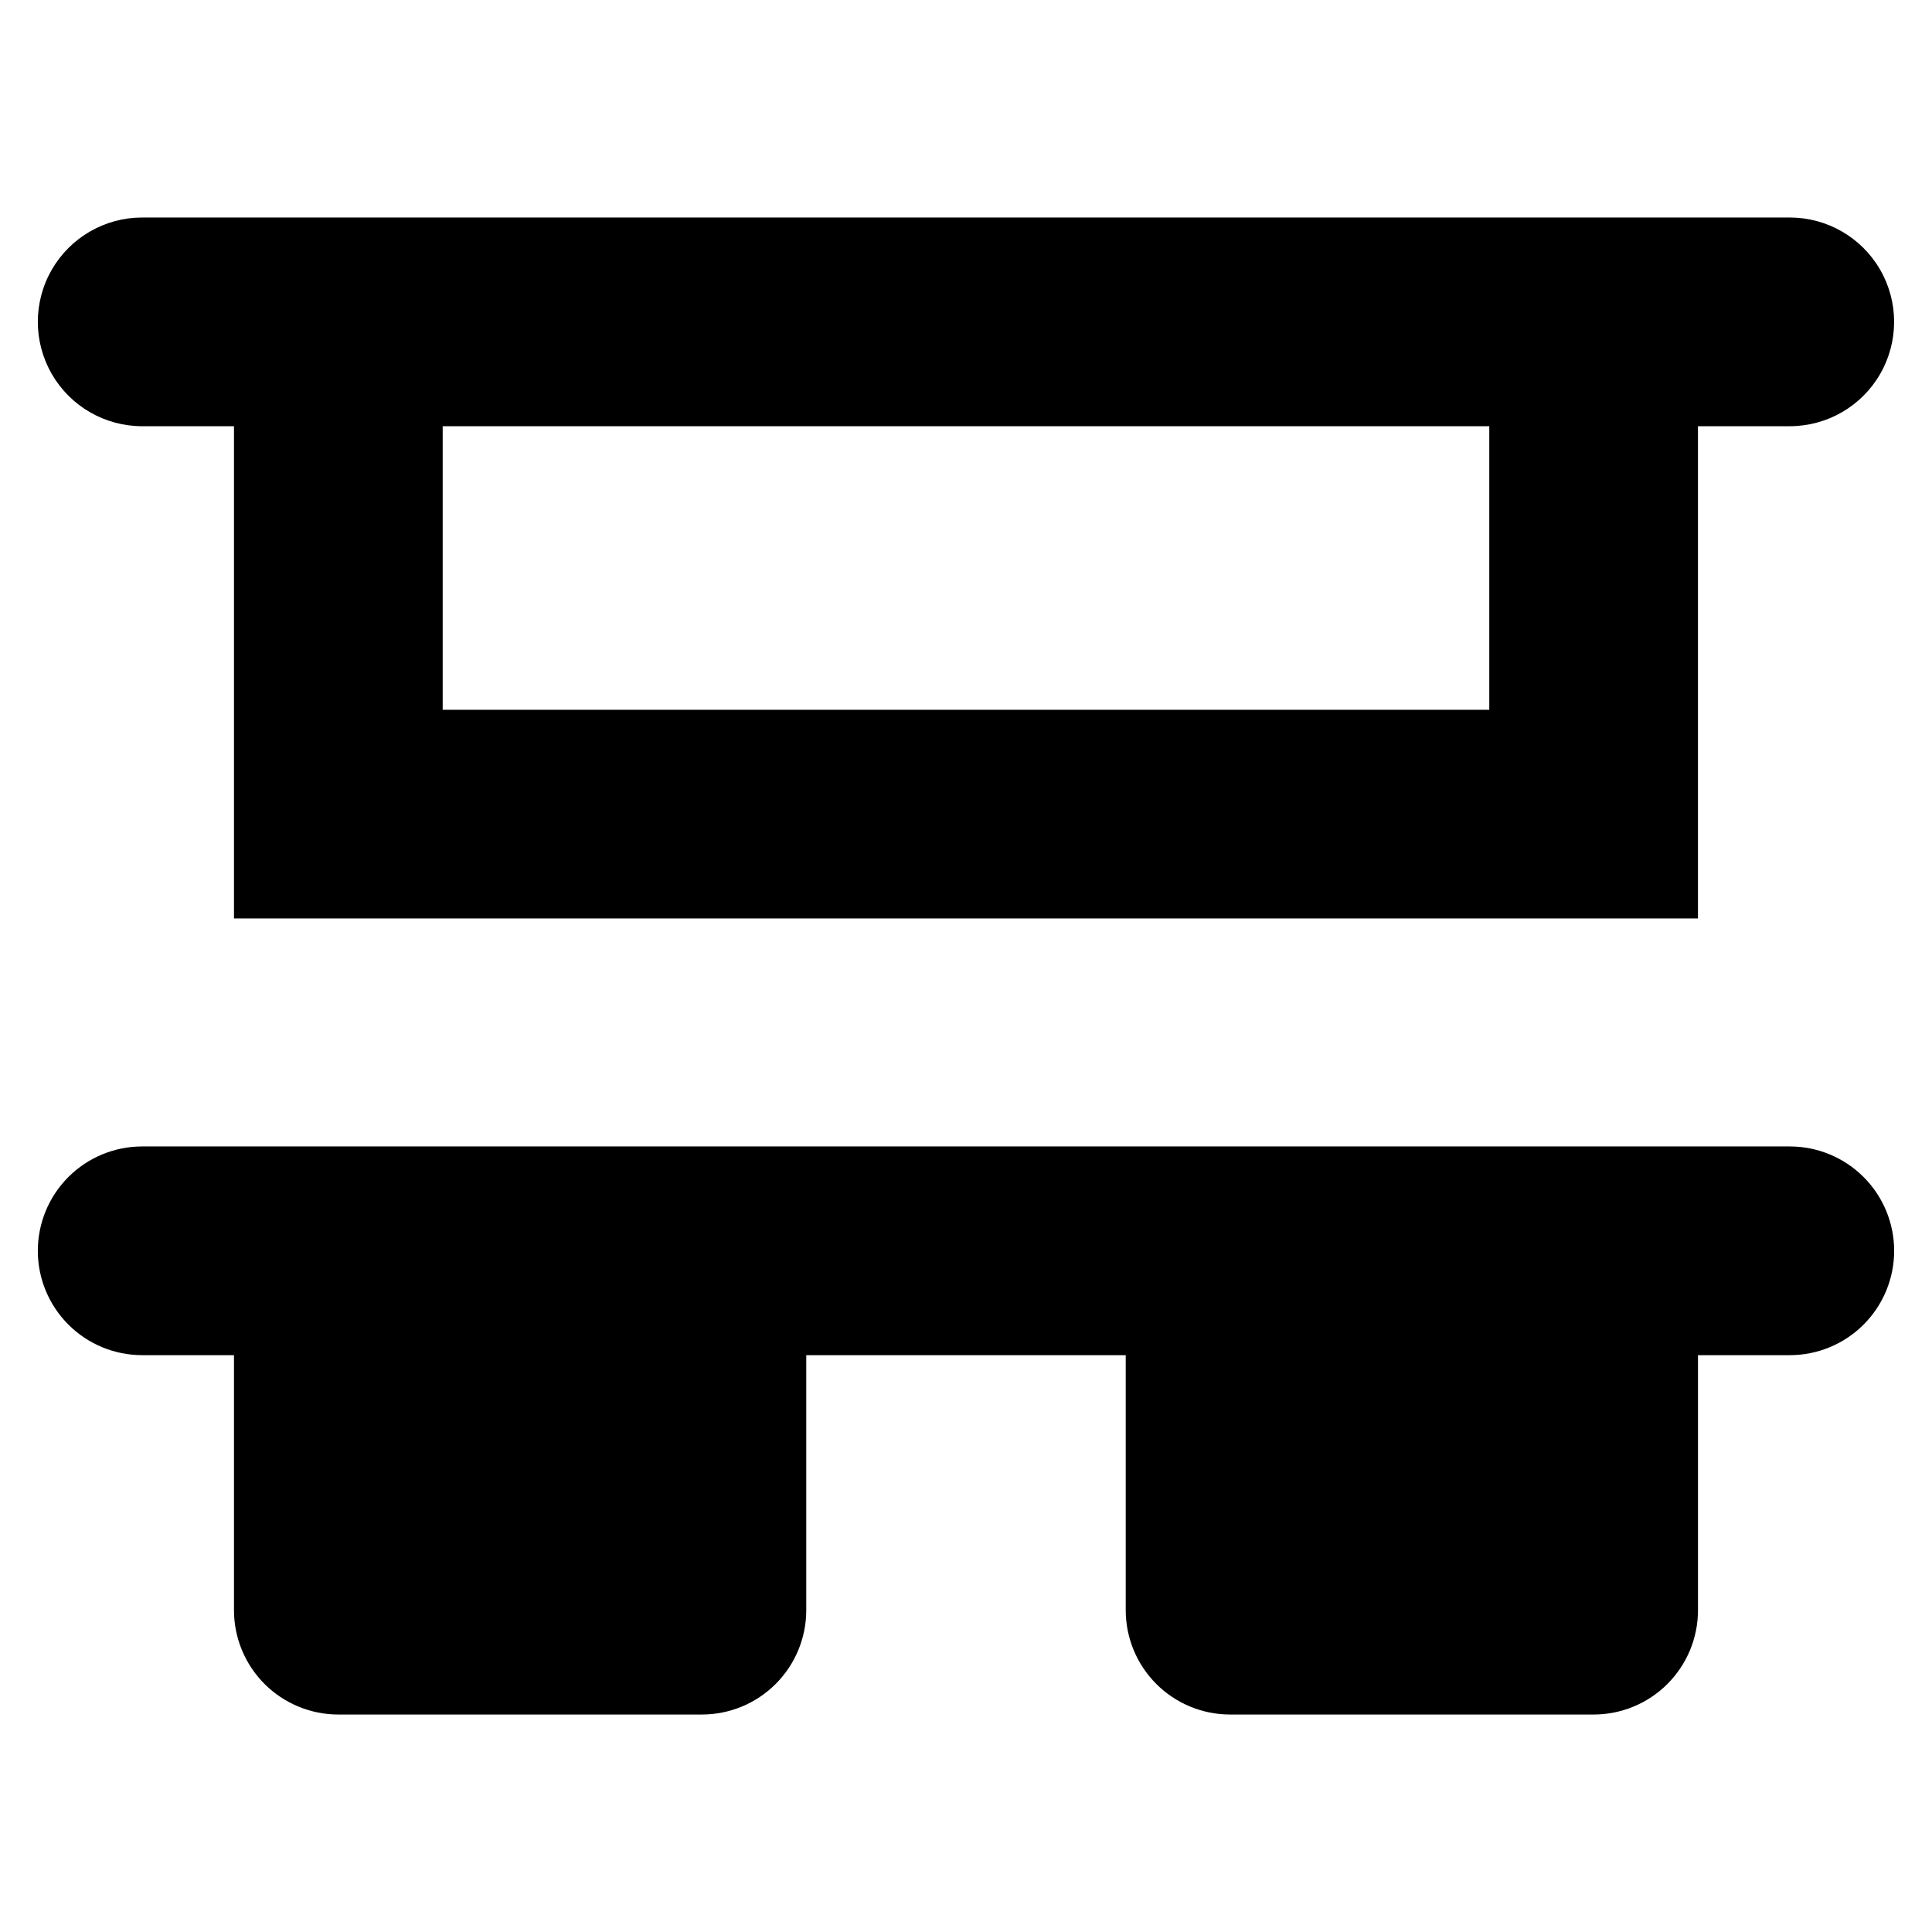 <?xml version="1.0" encoding="UTF-8"?>
<!-- Uploaded to: ICON Repo, www.iconrepo.com, Generator: ICON Repo Mixer Tools -->
<svg fill="#000000" width="800px" height="800px" version="1.1" viewBox="144 144 512 512" xmlns="http://www.w3.org/2000/svg">
 <g>
  <path d="m181.68 256.95h24.328v130.45h387.97v-130.45h24.328c9.879 0 19.012-5.273 23.949-13.828 4.941-8.559 4.941-19.098 0-27.656-4.938-8.555-14.07-13.824-23.949-13.824h-436.63c-9.879 0-19.008 5.269-23.949 13.824-4.941 8.559-4.941 19.098 0 27.656 4.941 8.555 14.07 13.828 23.949 13.828zm79.637 0h277.36v75.145h-277.36z"/>
  <path d="m618.31 447.82h-436.63c-7.336 0-14.367 2.914-19.555 8.102s-8.098 12.219-8.102 19.555c0 7.332 2.914 14.367 8.102 19.555s12.219 8.098 19.555 8.098h24.328v67.578c0 7.336 2.914 14.371 8.098 19.555 5.188 5.188 12.223 8.102 19.555 8.102h96.348c7.336 0 14.367-2.914 19.555-8.102 5.188-5.184 8.102-12.219 8.102-19.555v-67.578h84.664v67.578c0 7.336 2.914 14.367 8.098 19.555 5.188 5.188 12.223 8.102 19.555 8.102h96.348c7.332 0 14.367-2.914 19.555-8.102 5.184-5.184 8.098-12.219 8.098-19.555v-67.578h24.328c7.336 0 14.371-2.91 19.555-8.098 5.188-5.188 8.102-12.223 8.102-19.555 0-7.336-2.914-14.367-8.102-19.555-5.184-5.188-12.219-8.102-19.555-8.102z"/>
 </g>
</svg>